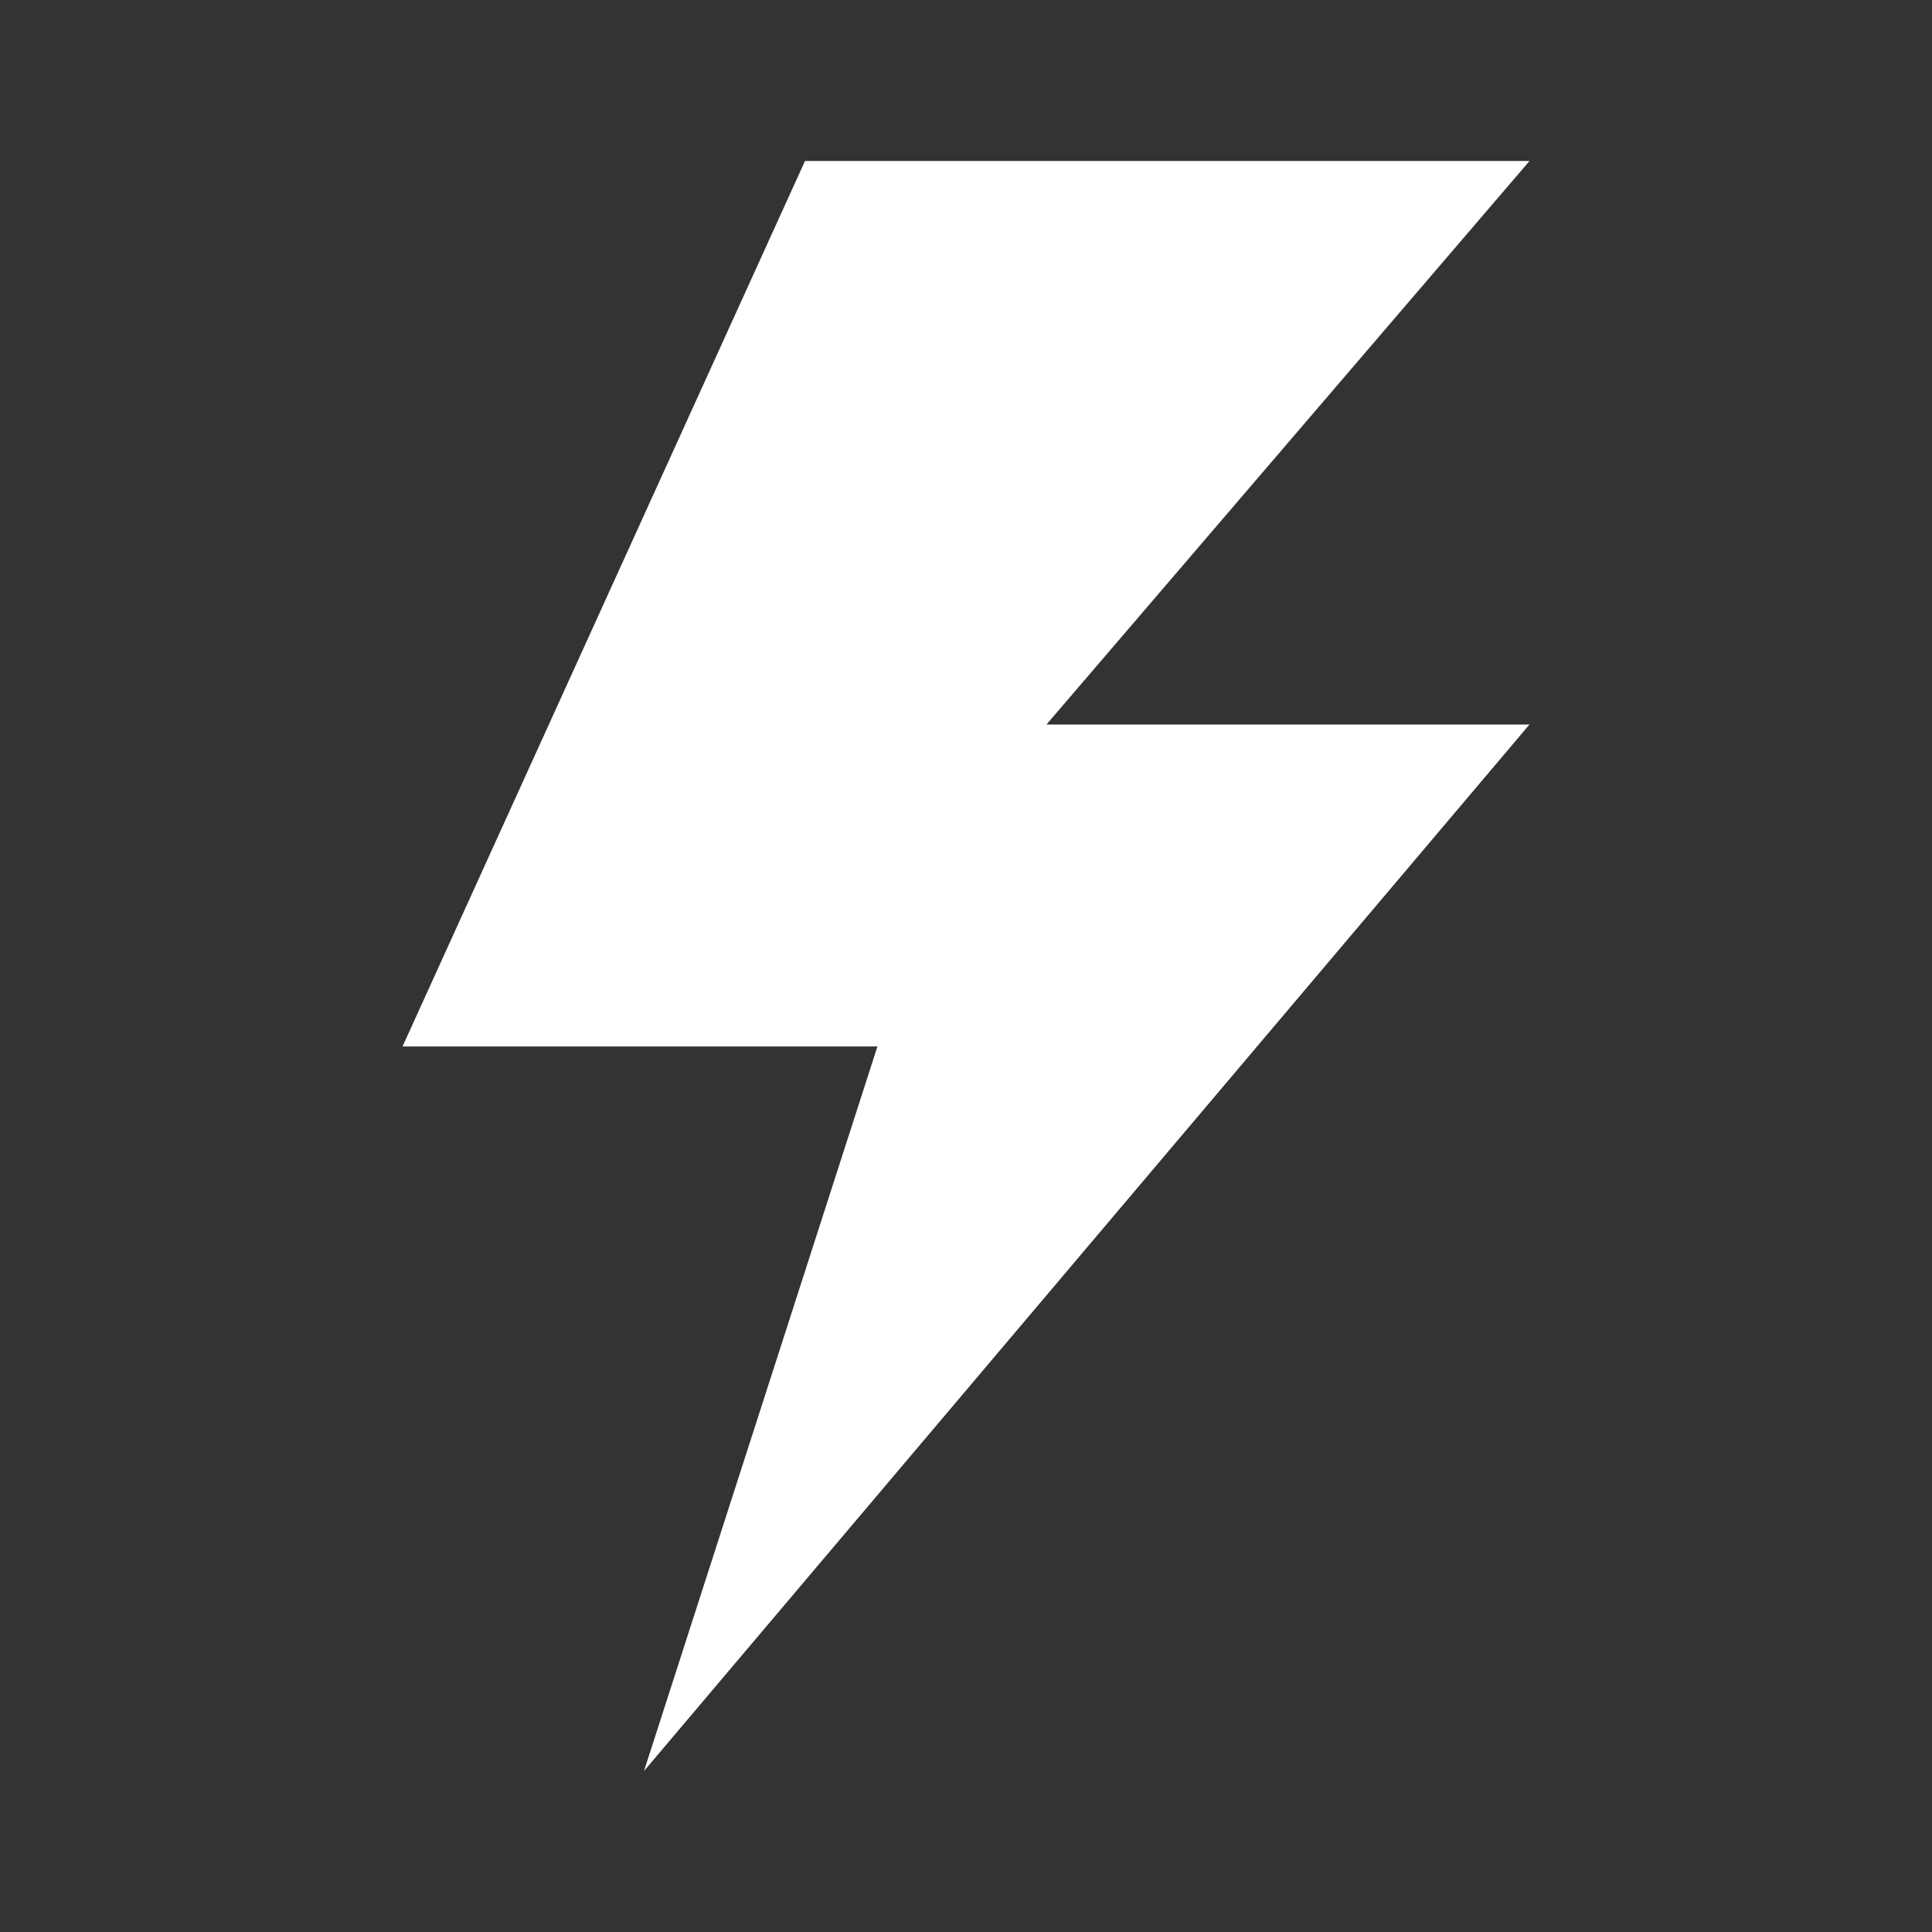 <?xml version="1.0" encoding="UTF-8"?> <svg xmlns="http://www.w3.org/2000/svg" width="32" height="32" viewBox="0 0 32 32" fill="none"><rect x="0" y="0" width="32" height="32" fill="#333333" stroke="none"/><path d="M25.333 2.667H13.333L6.667 17.333H14.533L10.667 29.333L25.333 12H17.333L25.333 2.667Z" fill="white"></path></svg> 